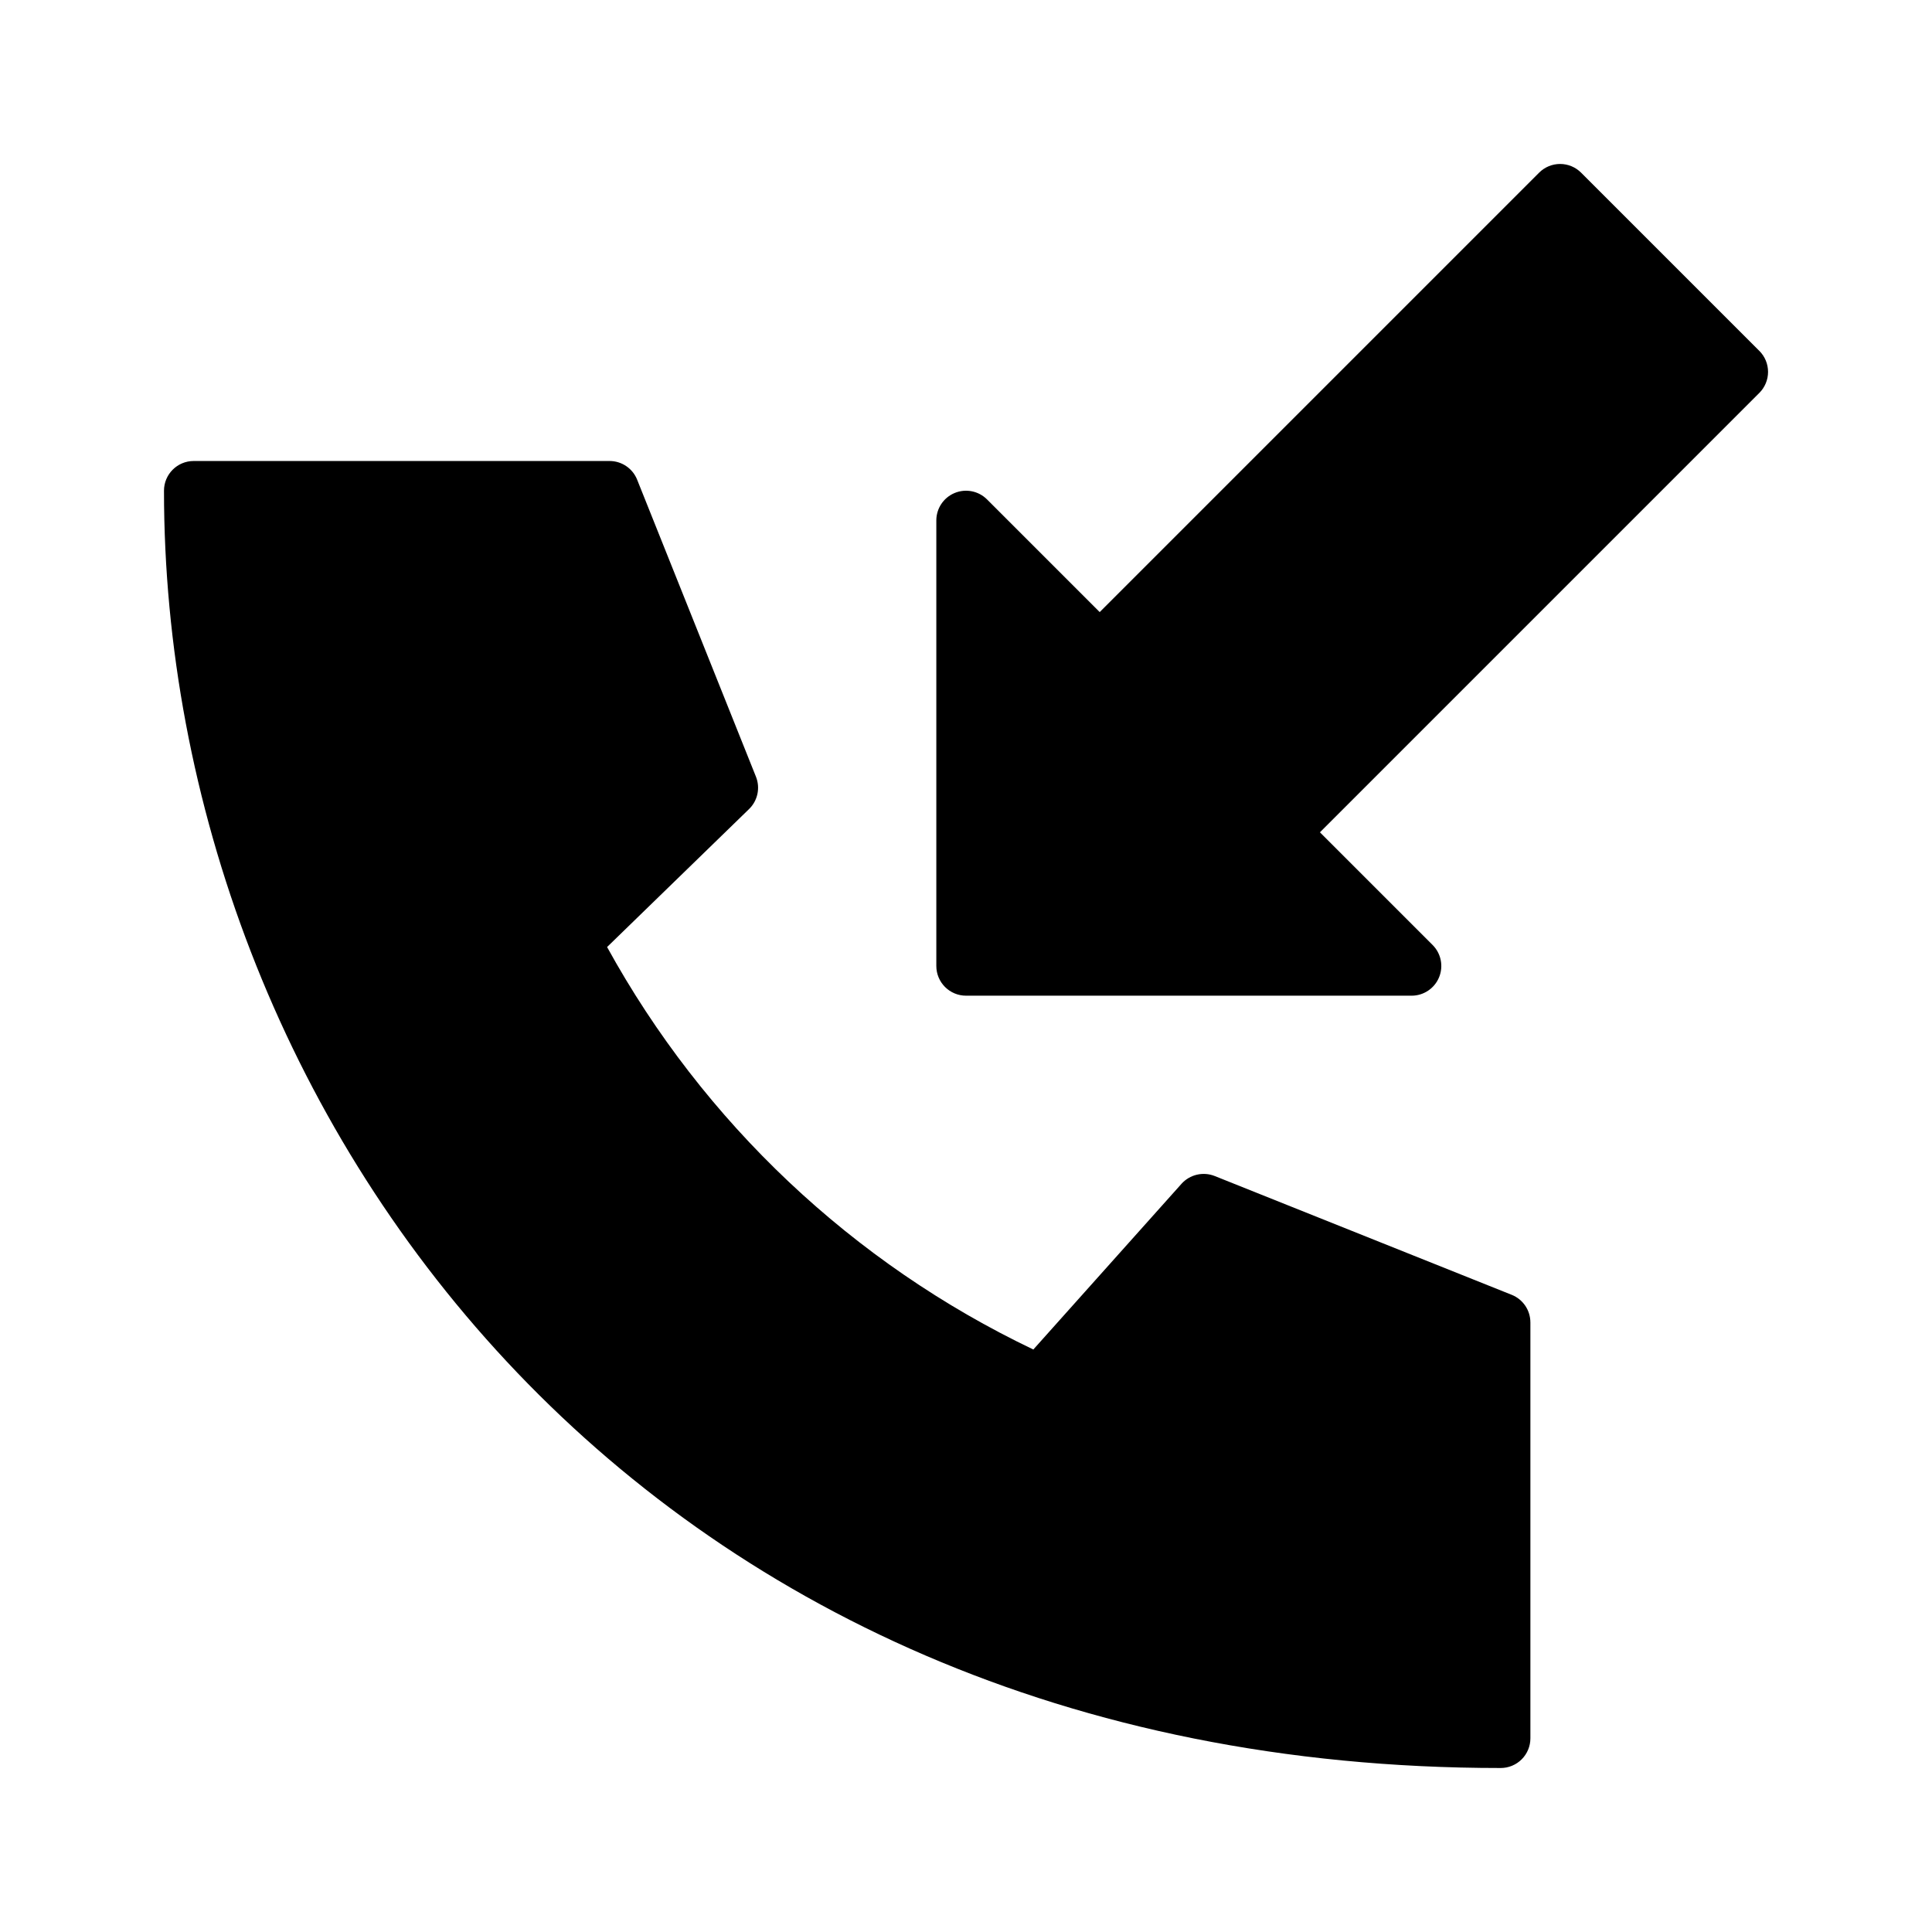 <?xml version="1.0" encoding="UTF-8"?>
<!-- Uploaded to: SVG Repo, www.svgrepo.com, Generator: SVG Repo Mixer Tools -->
<svg fill="#000000" width="800px" height="800px" version="1.1" viewBox="144 144 512 512" xmlns="http://www.w3.org/2000/svg">
 <path d="m549.57 494.46v110.21c0 2.086-0.828 4.09-2.305 5.566-1.477 1.477-3.481 2.305-5.566 2.305-230.09 0-354.24-174.4-354.24-338.5 0-4.348 3.523-7.871 7.871-7.871h110.21c3.219 0 6.113 1.961 7.309 4.949l31.488 78.719c1.184 2.961 0.461 6.344-1.824 8.566l-37.629 36.57c25.574 46.492 65.082 83.797 112.96 106.66l39.27-43.918h-0.004c2.215-2.453 5.715-3.273 8.789-2.062l78.719 31.488c2.988 1.195 4.949 4.09 4.949 7.309zm60.668-257.47-47.23-47.23c-1.477-1.477-3.477-2.309-5.566-2.309-2.086 0-4.09 0.832-5.562 2.309l-116.45 116.45-29.859-29.859c-2.25-2.25-5.637-2.922-8.578-1.703-2.938 1.215-4.856 4.086-4.859 7.269v118.08c0 2.086 0.832 4.09 2.309 5.566 1.477 1.477 3.477 2.305 5.566 2.305h118.08c3.184 0 6.055-1.918 7.273-4.859 1.215-2.941 0.543-6.328-1.707-8.578l-29.859-29.859 116.45-116.45c1.477-1.477 2.305-3.481 2.305-5.566 0-2.09-0.828-4.09-2.305-5.566z"/>
</svg>